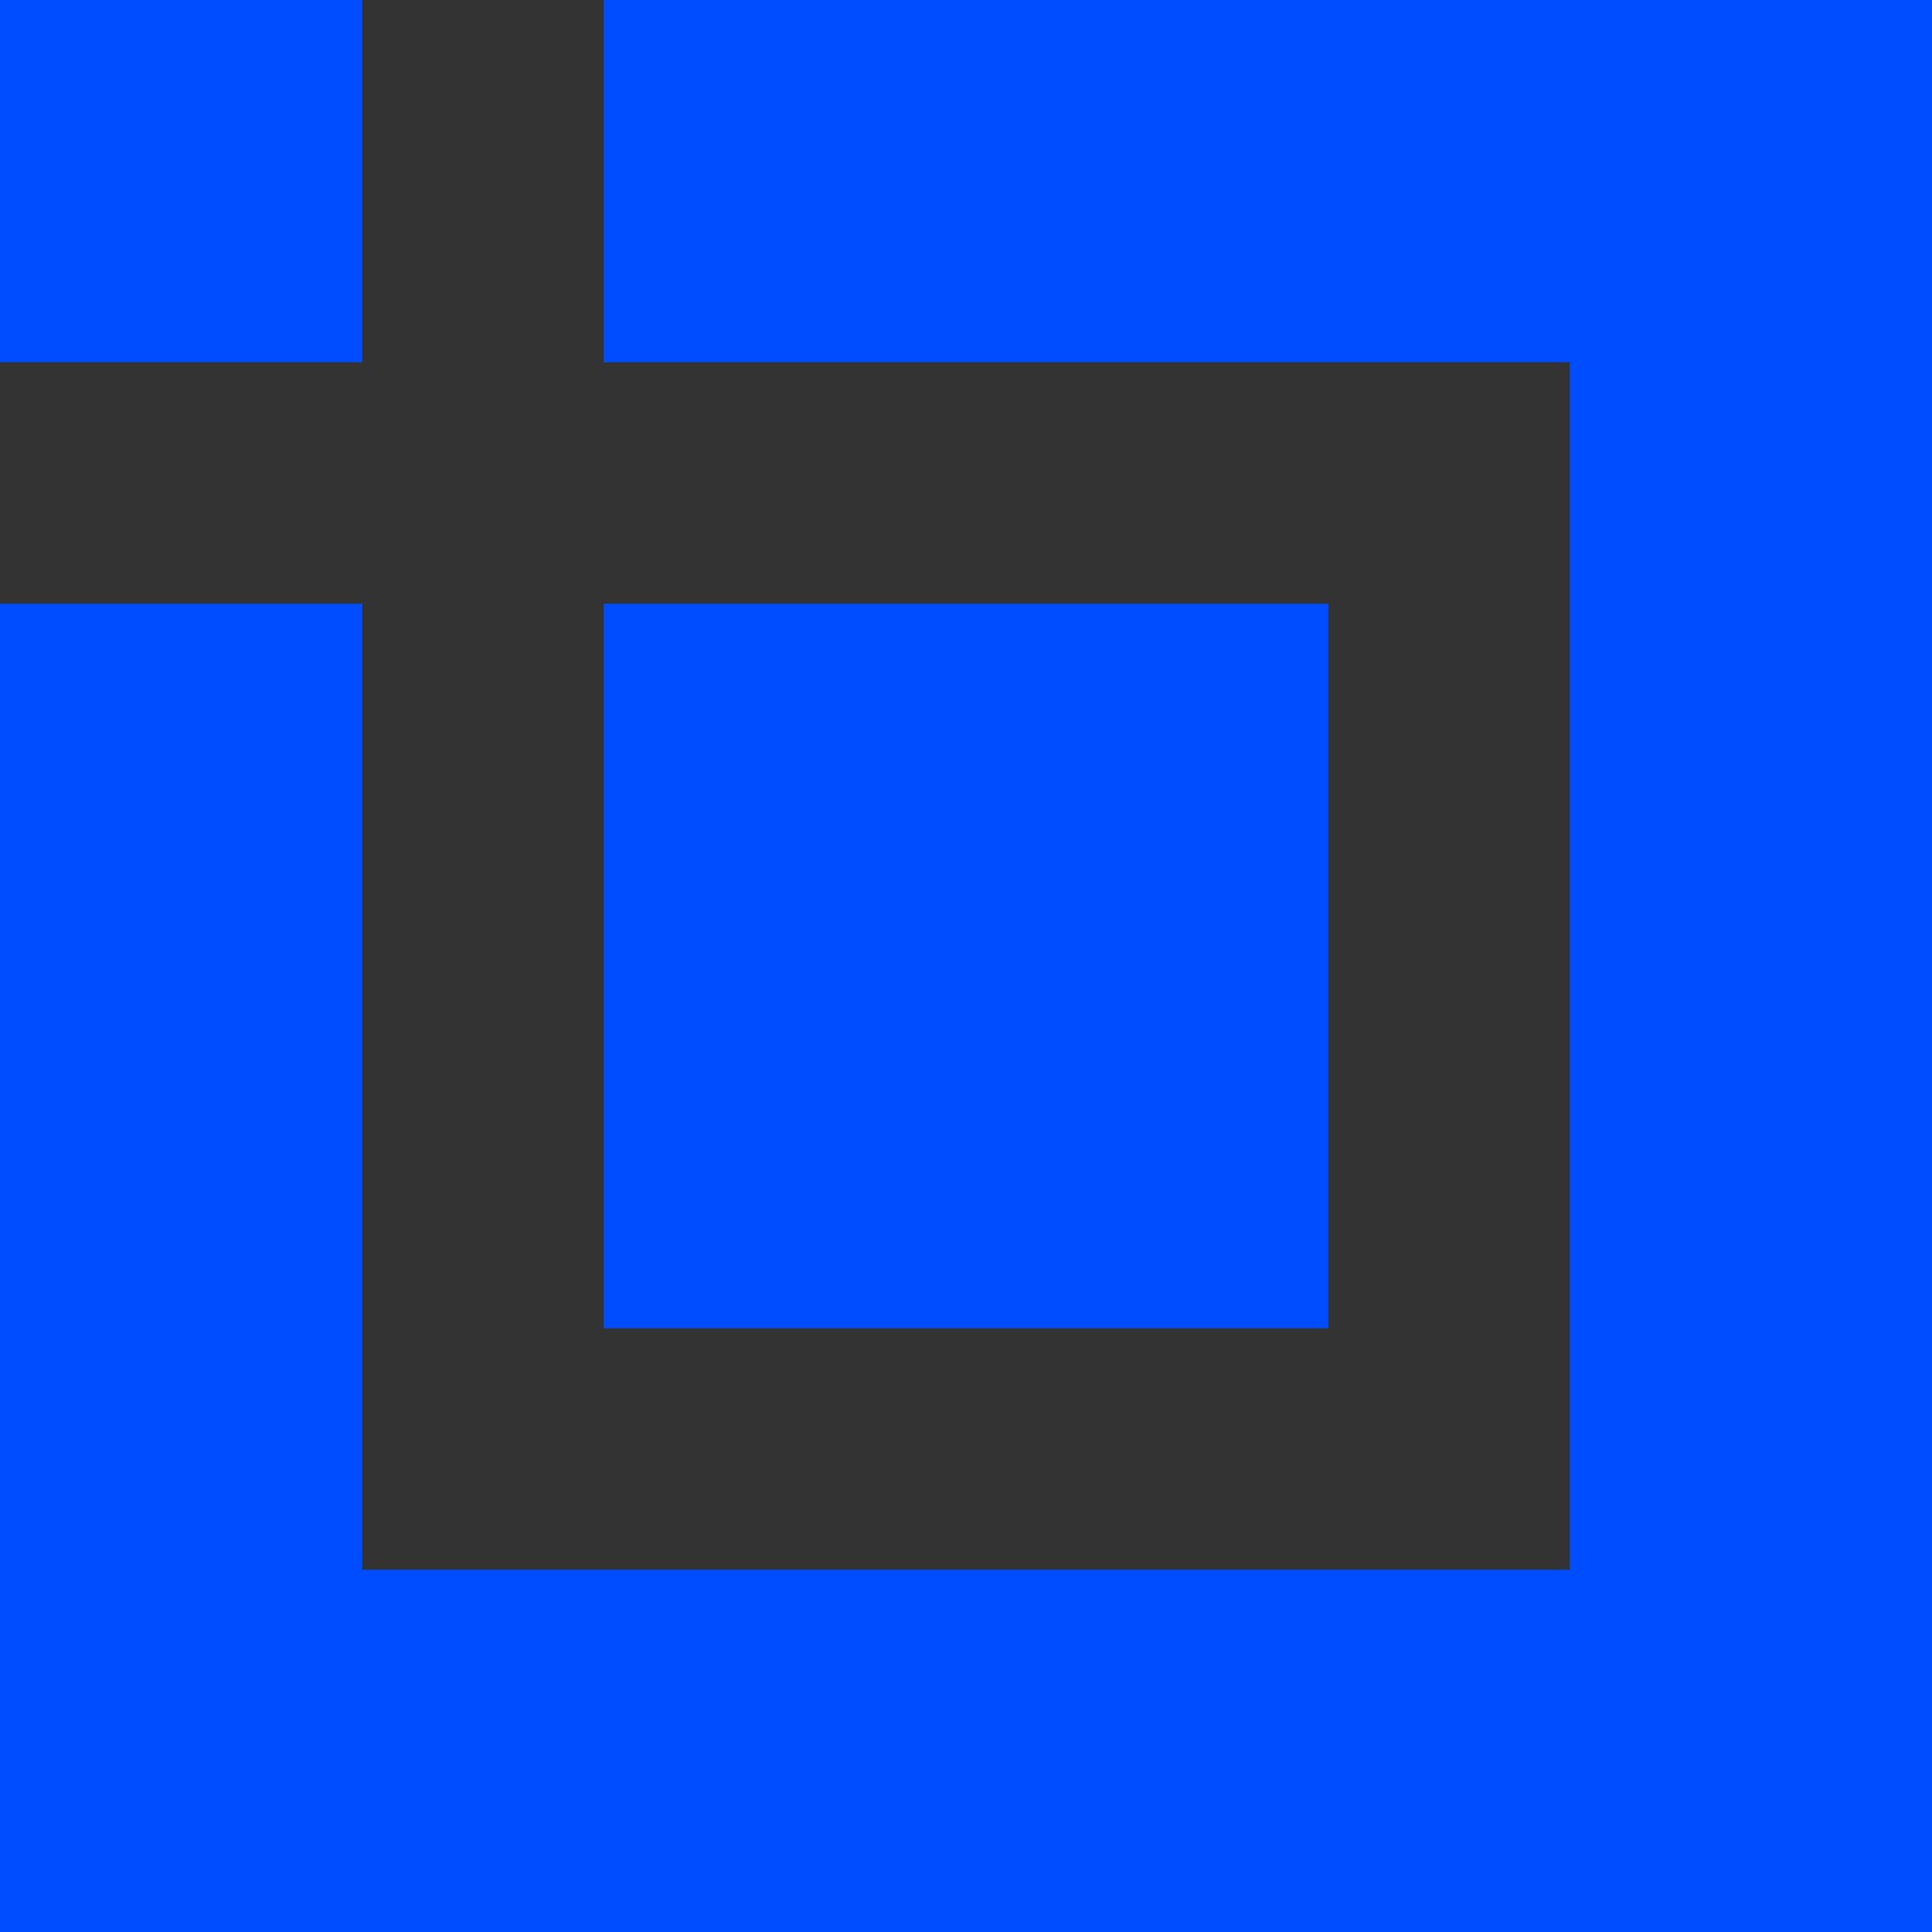 <svg xmlns="http://www.w3.org/2000/svg" width="183" height="183" viewBox="0 0 48 48" fill="none">
<rect x="0" y="0" width="48" height="48" fill="#333333" stroke="none"/>
<path fill-rule="evenodd" clip-rule="evenodd" d="M9 0H0V9H9V0ZM15 0V9H33H39V33V39H15H9V15H0V48H48V0H15ZM15 15V33H33V15H15Z" fill="#004CFF"/>
<path d="M73.29 19.737C73.938 18.777 74.826 17.997 75.954 17.397C77.106 16.797 78.414 16.497 79.878 16.497C81.582 16.497 83.118 16.917 84.486 17.757C85.878 18.597 86.97 19.797 87.762 21.357C88.578 22.893 88.986 24.681 88.986 26.721C88.986 28.761 88.578 30.573 87.762 32.157C86.97 33.717 85.878 34.929 84.486 35.793C83.118 36.657 81.582 37.089 79.878 37.089C78.39 37.089 77.082 36.801 75.954 36.225C74.85 35.625 73.962 34.857 73.29 33.921V36.765H68.25V10.125H73.29V19.737ZM83.838 26.721C83.838 25.521 83.586 24.489 83.082 23.625C82.602 22.737 81.954 22.065 81.138 21.609C80.346 21.153 79.482 20.925 78.546 20.925C77.634 20.925 76.77 21.165 75.954 21.645C75.162 22.101 74.514 22.773 74.01 23.661C73.53 24.549 73.29 25.593 73.29 26.793C73.29 27.993 73.53 29.037 74.01 29.925C74.514 30.813 75.162 31.497 75.954 31.977C76.77 32.433 77.634 32.661 78.546 32.661C79.482 32.661 80.346 32.421 81.138 31.941C81.954 31.461 82.602 30.777 83.082 29.889C83.586 29.001 83.838 27.945 83.838 26.721Z" fill="white"/>
<path d="M96.188 10.125V36.765H91.148V10.125H96.188Z" fill="white"/>
<path d="M118.496 16.821V36.765H113.42V34.245C112.772 35.109 111.92 35.793 110.864 36.297C109.832 36.777 108.704 37.017 107.48 37.017C105.92 37.017 104.54 36.693 103.34 36.045C102.14 35.373 101.192 34.401 100.496 33.129C99.824 31.833 99.488 30.297 99.488 28.521V16.821H104.528V27.801C104.528 29.385 104.924 30.609 105.716 31.473C106.508 32.313 107.588 32.733 108.956 32.733C110.348 32.733 111.44 32.313 112.232 31.473C113.024 30.609 113.42 29.385 113.42 27.801V16.821H118.496Z" fill="white"/>
<path d="M140.509 26.361C140.509 27.081 140.461 27.729 140.365 28.305H125.785C125.905 29.745 126.409 30.873 127.297 31.689C128.185 32.505 129.277 32.913 130.573 32.913C132.445 32.913 133.777 32.109 134.569 30.501H140.005C139.429 32.421 138.325 34.005 136.693 35.253C135.061 36.477 133.057 37.089 130.681 37.089C128.761 37.089 127.033 36.669 125.497 35.829C123.985 34.965 122.797 33.753 121.933 32.193C121.093 30.633 120.673 28.833 120.673 26.793C120.673 24.729 121.093 22.917 121.933 21.357C122.773 19.797 123.949 18.597 125.461 17.757C126.973 16.917 128.713 16.497 130.681 16.497C132.577 16.497 134.269 16.905 135.757 17.721C137.269 18.537 138.433 19.701 139.249 21.213C140.089 22.701 140.509 24.417 140.509 26.361ZM135.289 24.921C135.265 23.625 134.797 22.593 133.885 21.825C132.973 21.033 131.857 20.637 130.537 20.637C129.289 20.637 128.233 21.021 127.369 21.789C126.529 22.533 126.013 23.577 125.821 24.921H135.289Z" fill="white"/>
<path d="M150.055 20.961V30.609C150.055 31.281 150.211 31.773 150.523 32.085C150.859 32.373 151.411 32.517 152.179 32.517H154.519V36.765H151.351C147.103 36.765 144.979 34.701 144.979 30.573V20.961H142.603V16.821H144.979V11.889H150.055V16.821H154.519V20.961H150.055Z" fill="white"/>
<path d="M175.185 26.361C175.185 27.081 175.137 27.729 175.041 28.305H160.461C160.581 29.745 161.085 30.873 161.973 31.689C162.861 32.505 163.953 32.913 165.249 32.913C167.121 32.913 168.453 32.109 169.245 30.501H174.681C174.105 32.421 173.001 34.005 171.369 35.253C169.737 36.477 167.733 37.089 165.357 37.089C163.437 37.089 161.709 36.669 160.173 35.829C158.661 34.965 157.473 33.753 156.609 32.193C155.769 30.633 155.349 28.833 155.349 26.793C155.349 24.729 155.769 22.917 156.609 21.357C157.449 19.797 158.625 18.597 160.137 17.757C161.649 16.917 163.389 16.497 165.357 16.497C167.253 16.497 168.945 16.905 170.433 17.721C171.945 18.537 173.109 19.701 173.925 21.213C174.765 22.701 175.185 24.417 175.185 26.361ZM169.965 24.921C169.941 23.625 169.473 22.593 168.561 21.825C167.649 21.033 166.533 20.637 165.213 20.637C163.965 20.637 162.909 21.021 162.045 21.789C161.205 22.533 160.689 23.577 160.497 24.921H169.965Z" fill="white"/>
<path d="M182.403 10.125V36.765H177.363V10.125H182.403Z" fill="white"/>
</svg>